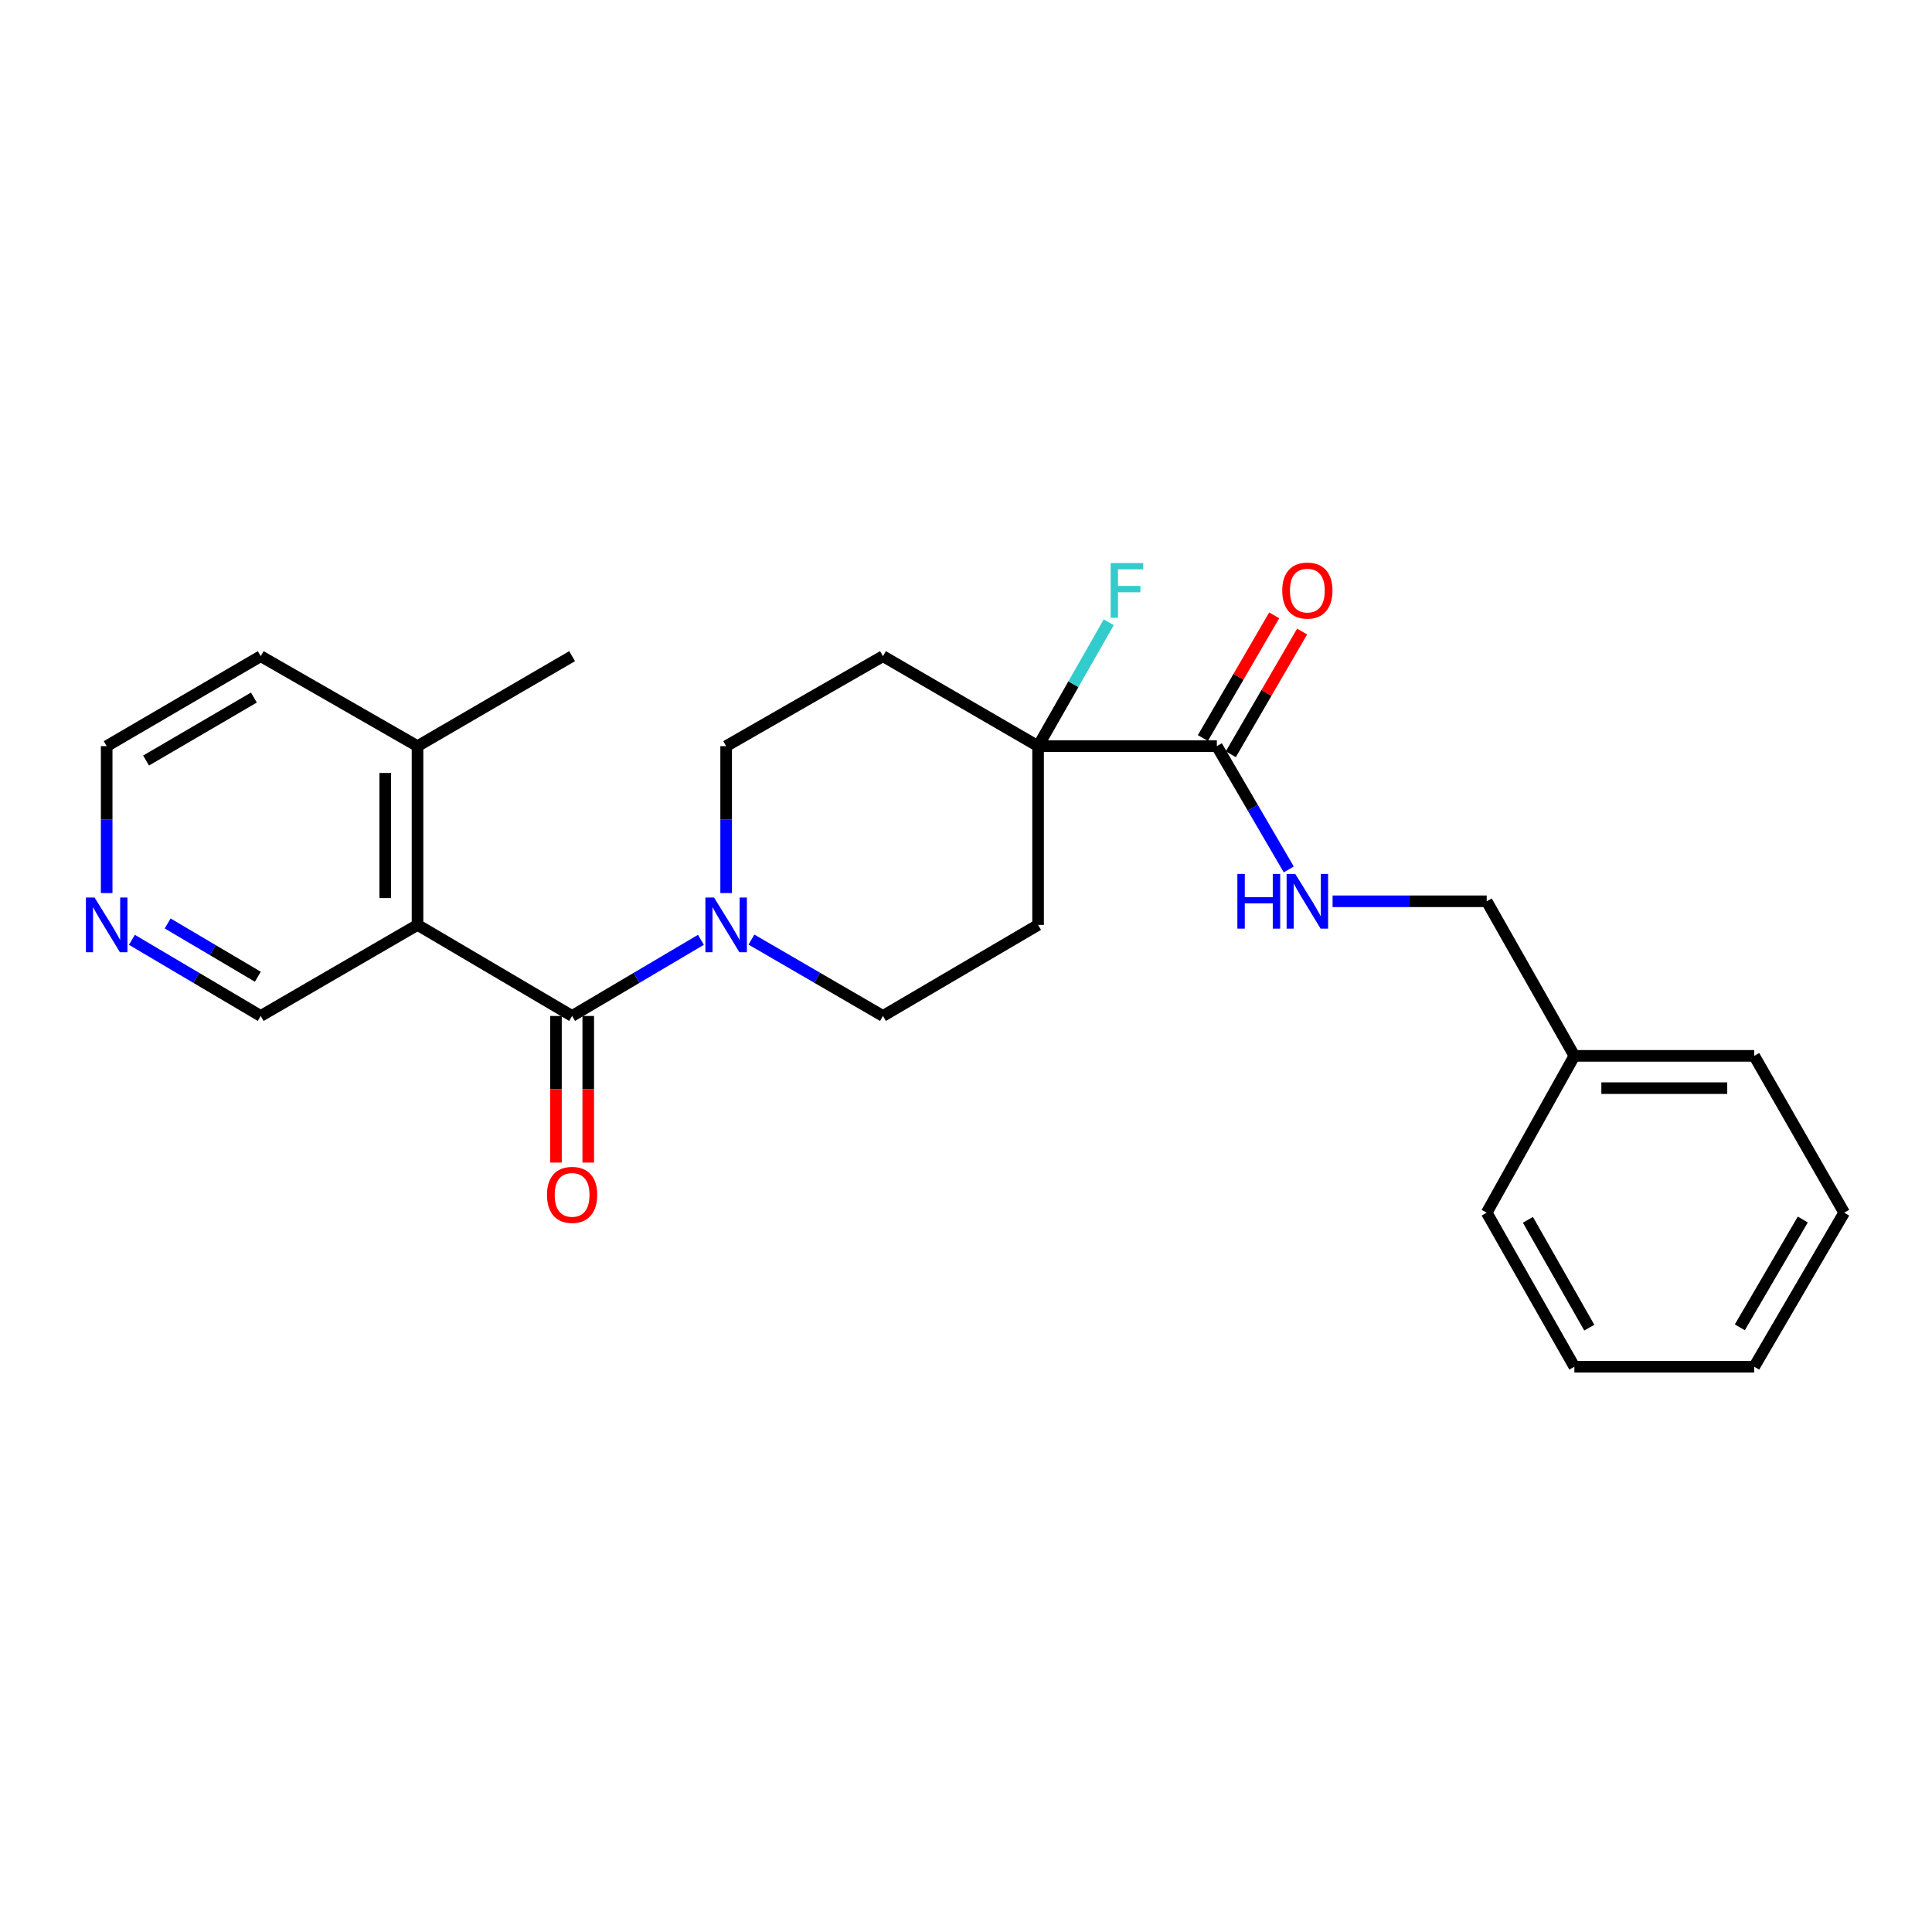 <?xml version='1.0' encoding='iso-8859-1'?>
<svg version='1.1' baseProfile='full'
              xmlns='http://www.w3.org/2000/svg'
                      xmlns:rdkit='http://www.rdkit.org/xml'
                      xmlns:xlink='http://www.w3.org/1999/xlink'
                  xml:space='preserve'
width='1000px' height='1000px' viewBox='0 0 1000 1000'>
<!-- END OF HEADER -->
<rect style='opacity:1.0;fill:#FFFFFF;stroke:none' width='1000' height='1000' x='0' y='0'> </rect>
<path class='bond-0' d='M 296.12,525.856 L 216.11,478.73' style='fill:none;fill-rule:evenodd;stroke:#000000;stroke-width:6px;stroke-linecap:butt;stroke-linejoin:miter;stroke-opacity:1' />
<path class='bond-1' d='M 296.12,525.856 L 329.458,506.152' style='fill:none;fill-rule:evenodd;stroke:#000000;stroke-width:6px;stroke-linecap:butt;stroke-linejoin:miter;stroke-opacity:1' />
<path class='bond-1' d='M 329.458,506.152 L 362.796,486.447' style='fill:none;fill-rule:evenodd;stroke:#0000FF;stroke-width:6px;stroke-linecap:butt;stroke-linejoin:miter;stroke-opacity:1' />
<path class='bond-9' d='M 287.764,525.856 L 287.764,563.802' style='fill:none;fill-rule:evenodd;stroke:#000000;stroke-width:6px;stroke-linecap:butt;stroke-linejoin:miter;stroke-opacity:1' />
<path class='bond-9' d='M 287.764,563.802 L 287.764,601.748' style='fill:none;fill-rule:evenodd;stroke:#FF0000;stroke-width:6px;stroke-linecap:butt;stroke-linejoin:miter;stroke-opacity:1' />
<path class='bond-9' d='M 304.476,525.856 L 304.476,563.802' style='fill:none;fill-rule:evenodd;stroke:#000000;stroke-width:6px;stroke-linecap:butt;stroke-linejoin:miter;stroke-opacity:1' />
<path class='bond-9' d='M 304.476,563.802 L 304.476,601.748' style='fill:none;fill-rule:evenodd;stroke:#FF0000;stroke-width:6px;stroke-linecap:butt;stroke-linejoin:miter;stroke-opacity:1' />
<path class='bond-10' d='M 216.11,478.73 L 216.11,386.205' style='fill:none;fill-rule:evenodd;stroke:#000000;stroke-width:6px;stroke-linecap:butt;stroke-linejoin:miter;stroke-opacity:1' />
<path class='bond-10' d='M 199.399,464.852 L 199.399,400.084' style='fill:none;fill-rule:evenodd;stroke:#000000;stroke-width:6px;stroke-linecap:butt;stroke-linejoin:miter;stroke-opacity:1' />
<path class='bond-13' d='M 216.11,478.73 L 134.949,525.856' style='fill:none;fill-rule:evenodd;stroke:#000000;stroke-width:6px;stroke-linecap:butt;stroke-linejoin:miter;stroke-opacity:1' />
<path class='bond-7' d='M 388.938,486.328 L 422.98,506.092' style='fill:none;fill-rule:evenodd;stroke:#0000FF;stroke-width:6px;stroke-linecap:butt;stroke-linejoin:miter;stroke-opacity:1' />
<path class='bond-7' d='M 422.98,506.092 L 457.022,525.856' style='fill:none;fill-rule:evenodd;stroke:#000000;stroke-width:6px;stroke-linecap:butt;stroke-linejoin:miter;stroke-opacity:1' />
<path class='bond-8' d='M 375.851,462.257 L 375.851,424.231' style='fill:none;fill-rule:evenodd;stroke:#0000FF;stroke-width:6px;stroke-linecap:butt;stroke-linejoin:miter;stroke-opacity:1' />
<path class='bond-8' d='M 375.851,424.231 L 375.851,386.205' style='fill:none;fill-rule:evenodd;stroke:#000000;stroke-width:6px;stroke-linecap:butt;stroke-linejoin:miter;stroke-opacity:1' />
<path class='bond-2' d='M 537.31,386.205 L 457.022,339.637' style='fill:none;fill-rule:evenodd;stroke:#000000;stroke-width:6px;stroke-linecap:butt;stroke-linejoin:miter;stroke-opacity:1' />
<path class='bond-3' d='M 537.31,386.205 L 629.835,386.205' style='fill:none;fill-rule:evenodd;stroke:#000000;stroke-width:6px;stroke-linecap:butt;stroke-linejoin:miter;stroke-opacity:1' />
<path class='bond-14' d='M 537.31,386.205 L 555.602,354.143' style='fill:none;fill-rule:evenodd;stroke:#000000;stroke-width:6px;stroke-linecap:butt;stroke-linejoin:miter;stroke-opacity:1' />
<path class='bond-14' d='M 555.602,354.143 L 573.893,322.081' style='fill:none;fill-rule:evenodd;stroke:#33CCCC;stroke-width:6px;stroke-linecap:butt;stroke-linejoin:miter;stroke-opacity:1' />
<path class='bond-25' d='M 537.31,386.205 L 537.31,478.73' style='fill:none;fill-rule:evenodd;stroke:#000000;stroke-width:6px;stroke-linecap:butt;stroke-linejoin:miter;stroke-opacity:1' />
<path class='bond-4' d='M 629.835,386.205 L 648.451,418.112' style='fill:none;fill-rule:evenodd;stroke:#000000;stroke-width:6px;stroke-linecap:butt;stroke-linejoin:miter;stroke-opacity:1' />
<path class='bond-4' d='M 648.451,418.112 L 667.066,450.019' style='fill:none;fill-rule:evenodd;stroke:#0000FF;stroke-width:6px;stroke-linecap:butt;stroke-linejoin:miter;stroke-opacity:1' />
<path class='bond-11' d='M 637.06,390.404 L 655.517,358.647' style='fill:none;fill-rule:evenodd;stroke:#000000;stroke-width:6px;stroke-linecap:butt;stroke-linejoin:miter;stroke-opacity:1' />
<path class='bond-11' d='M 655.517,358.647 L 673.974,326.891' style='fill:none;fill-rule:evenodd;stroke:#FF0000;stroke-width:6px;stroke-linecap:butt;stroke-linejoin:miter;stroke-opacity:1' />
<path class='bond-11' d='M 622.611,382.007 L 641.068,350.25' style='fill:none;fill-rule:evenodd;stroke:#000000;stroke-width:6px;stroke-linecap:butt;stroke-linejoin:miter;stroke-opacity:1' />
<path class='bond-11' d='M 641.068,350.25 L 659.525,318.493' style='fill:none;fill-rule:evenodd;stroke:#FF0000;stroke-width:6px;stroke-linecap:butt;stroke-linejoin:miter;stroke-opacity:1' />
<path class='bond-15' d='M 689.744,466.503 L 729.629,466.503' style='fill:none;fill-rule:evenodd;stroke:#0000FF;stroke-width:6px;stroke-linecap:butt;stroke-linejoin:miter;stroke-opacity:1' />
<path class='bond-15' d='M 729.629,466.503 L 769.514,466.503' style='fill:none;fill-rule:evenodd;stroke:#000000;stroke-width:6px;stroke-linecap:butt;stroke-linejoin:miter;stroke-opacity:1' />
<path class='bond-5' d='M 457.022,339.637 L 375.851,386.205' style='fill:none;fill-rule:evenodd;stroke:#000000;stroke-width:6px;stroke-linecap:butt;stroke-linejoin:miter;stroke-opacity:1' />
<path class='bond-6' d='M 537.31,478.73 L 457.022,525.856' style='fill:none;fill-rule:evenodd;stroke:#000000;stroke-width:6px;stroke-linecap:butt;stroke-linejoin:miter;stroke-opacity:1' />
<path class='bond-18' d='M 216.11,386.205 L 134.949,339.637' style='fill:none;fill-rule:evenodd;stroke:#000000;stroke-width:6px;stroke-linecap:butt;stroke-linejoin:miter;stroke-opacity:1' />
<path class='bond-19' d='M 216.11,386.205 L 296.12,339.637' style='fill:none;fill-rule:evenodd;stroke:#000000;stroke-width:6px;stroke-linecap:butt;stroke-linejoin:miter;stroke-opacity:1' />
<path class='bond-12' d='M 68.272,486.447 L 101.611,506.152' style='fill:none;fill-rule:evenodd;stroke:#0000FF;stroke-width:6px;stroke-linecap:butt;stroke-linejoin:miter;stroke-opacity:1' />
<path class='bond-12' d='M 101.611,506.152 L 134.949,525.856' style='fill:none;fill-rule:evenodd;stroke:#000000;stroke-width:6px;stroke-linecap:butt;stroke-linejoin:miter;stroke-opacity:1' />
<path class='bond-12' d='M 86.777,477.972 L 110.114,491.765' style='fill:none;fill-rule:evenodd;stroke:#0000FF;stroke-width:6px;stroke-linecap:butt;stroke-linejoin:miter;stroke-opacity:1' />
<path class='bond-12' d='M 110.114,491.765 L 133.45,505.559' style='fill:none;fill-rule:evenodd;stroke:#000000;stroke-width:6px;stroke-linecap:butt;stroke-linejoin:miter;stroke-opacity:1' />
<path class='bond-17' d='M 55.217,462.257 L 55.217,424.231' style='fill:none;fill-rule:evenodd;stroke:#0000FF;stroke-width:6px;stroke-linecap:butt;stroke-linejoin:miter;stroke-opacity:1' />
<path class='bond-17' d='M 55.217,424.231 L 55.217,386.205' style='fill:none;fill-rule:evenodd;stroke:#000000;stroke-width:6px;stroke-linecap:butt;stroke-linejoin:miter;stroke-opacity:1' />
<path class='bond-16' d='M 769.514,466.503 L 814.895,546.513' style='fill:none;fill-rule:evenodd;stroke:#000000;stroke-width:6px;stroke-linecap:butt;stroke-linejoin:miter;stroke-opacity:1' />
<path class='bond-20' d='M 814.895,546.513 L 907.977,546.513' style='fill:none;fill-rule:evenodd;stroke:#000000;stroke-width:6px;stroke-linecap:butt;stroke-linejoin:miter;stroke-opacity:1' />
<path class='bond-20' d='M 828.857,563.225 L 894.014,563.225' style='fill:none;fill-rule:evenodd;stroke:#000000;stroke-width:6px;stroke-linecap:butt;stroke-linejoin:miter;stroke-opacity:1' />
<path class='bond-21' d='M 814.895,546.513 L 769.514,627.684' style='fill:none;fill-rule:evenodd;stroke:#000000;stroke-width:6px;stroke-linecap:butt;stroke-linejoin:miter;stroke-opacity:1' />
<path class='bond-26' d='M 55.217,386.205 L 134.949,339.637' style='fill:none;fill-rule:evenodd;stroke:#000000;stroke-width:6px;stroke-linecap:butt;stroke-linejoin:miter;stroke-opacity:1' />
<path class='bond-26' d='M 75.605,393.65 L 131.417,361.052' style='fill:none;fill-rule:evenodd;stroke:#000000;stroke-width:6px;stroke-linecap:butt;stroke-linejoin:miter;stroke-opacity:1' />
<path class='bond-23' d='M 907.977,546.513 L 954.545,627.684' style='fill:none;fill-rule:evenodd;stroke:#000000;stroke-width:6px;stroke-linecap:butt;stroke-linejoin:miter;stroke-opacity:1' />
<path class='bond-22' d='M 769.514,627.684 L 814.895,707.415' style='fill:none;fill-rule:evenodd;stroke:#000000;stroke-width:6px;stroke-linecap:butt;stroke-linejoin:miter;stroke-opacity:1' />
<path class='bond-22' d='M 790.845,631.377 L 822.611,687.189' style='fill:none;fill-rule:evenodd;stroke:#000000;stroke-width:6px;stroke-linecap:butt;stroke-linejoin:miter;stroke-opacity:1' />
<path class='bond-24' d='M 814.895,707.415 L 907.977,707.415' style='fill:none;fill-rule:evenodd;stroke:#000000;stroke-width:6px;stroke-linecap:butt;stroke-linejoin:miter;stroke-opacity:1' />
<path class='bond-27' d='M 954.545,627.684 L 907.977,707.415' style='fill:none;fill-rule:evenodd;stroke:#000000;stroke-width:6px;stroke-linecap:butt;stroke-linejoin:miter;stroke-opacity:1' />
<path class='bond-27' d='M 933.13,631.215 L 900.532,687.027' style='fill:none;fill-rule:evenodd;stroke:#000000;stroke-width:6px;stroke-linecap:butt;stroke-linejoin:miter;stroke-opacity:1' />
<path  class='atom-2' d='M 369.591 464.57
L 378.871 479.57
Q 379.791 481.05, 381.271 483.73
Q 382.751 486.41, 382.831 486.57
L 382.831 464.57
L 386.591 464.57
L 386.591 492.89
L 382.711 492.89
L 372.751 476.49
Q 371.591 474.57, 370.351 472.37
Q 369.151 470.17, 368.791 469.49
L 368.791 492.89
L 365.111 492.89
L 365.111 464.57
L 369.591 464.57
' fill='#0000FF'/>
<path  class='atom-5' d='M 640.463 452.343
L 644.303 452.343
L 644.303 464.383
L 658.783 464.383
L 658.783 452.343
L 662.623 452.343
L 662.623 480.663
L 658.783 480.663
L 658.783 467.583
L 644.303 467.583
L 644.303 480.663
L 640.463 480.663
L 640.463 452.343
' fill='#0000FF'/>
<path  class='atom-5' d='M 670.423 452.343
L 679.703 467.343
Q 680.623 468.823, 682.103 471.503
Q 683.583 474.183, 683.663 474.343
L 683.663 452.343
L 687.423 452.343
L 687.423 480.663
L 683.543 480.663
L 673.583 464.263
Q 672.423 462.343, 671.183 460.143
Q 669.983 457.943, 669.623 457.263
L 669.623 480.663
L 665.943 480.663
L 665.943 452.343
L 670.423 452.343
' fill='#0000FF'/>
<path  class='atom-10' d='M 283.12 618.461
Q 283.12 611.661, 286.48 607.861
Q 289.84 604.061, 296.12 604.061
Q 302.4 604.061, 305.76 607.861
Q 309.12 611.661, 309.12 618.461
Q 309.12 625.341, 305.72 629.261
Q 302.32 633.141, 296.12 633.141
Q 289.88 633.141, 286.48 629.261
Q 283.12 625.381, 283.12 618.461
M 296.12 629.941
Q 300.44 629.941, 302.76 627.061
Q 305.12 624.141, 305.12 618.461
Q 305.12 612.901, 302.76 610.101
Q 300.44 607.261, 296.12 607.261
Q 291.8 607.261, 289.44 610.061
Q 287.12 612.861, 287.12 618.461
Q 287.12 624.181, 289.44 627.061
Q 291.8 629.941, 296.12 629.941
' fill='#FF0000'/>
<path  class='atom-12' d='M 663.683 305.681
Q 663.683 298.881, 667.043 295.081
Q 670.403 291.281, 676.683 291.281
Q 682.963 291.281, 686.323 295.081
Q 689.683 298.881, 689.683 305.681
Q 689.683 312.561, 686.283 316.481
Q 682.883 320.361, 676.683 320.361
Q 670.443 320.361, 667.043 316.481
Q 663.683 312.601, 663.683 305.681
M 676.683 317.161
Q 681.003 317.161, 683.323 314.281
Q 685.683 311.361, 685.683 305.681
Q 685.683 300.121, 683.323 297.321
Q 681.003 294.481, 676.683 294.481
Q 672.363 294.481, 670.003 297.281
Q 667.683 300.081, 667.683 305.681
Q 667.683 311.401, 670.003 314.281
Q 672.363 317.161, 676.683 317.161
' fill='#FF0000'/>
<path  class='atom-13' d='M 48.957 464.57
L 58.237 479.57
Q 59.157 481.05, 60.637 483.73
Q 62.117 486.41, 62.197 486.57
L 62.197 464.57
L 65.957 464.57
L 65.957 492.89
L 62.077 492.89
L 52.117 476.49
Q 50.957 474.57, 49.717 472.37
Q 48.517 470.17, 48.157 469.49
L 48.157 492.89
L 44.477 492.89
L 44.477 464.57
L 48.957 464.57
' fill='#0000FF'/>
<path  class='atom-15' d='M 574.874 291.441
L 591.714 291.441
L 591.714 294.681
L 578.674 294.681
L 578.674 303.281
L 590.274 303.281
L 590.274 306.561
L 578.674 306.561
L 578.674 319.761
L 574.874 319.761
L 574.874 291.441
' fill='#33CCCC'/>
</svg>

